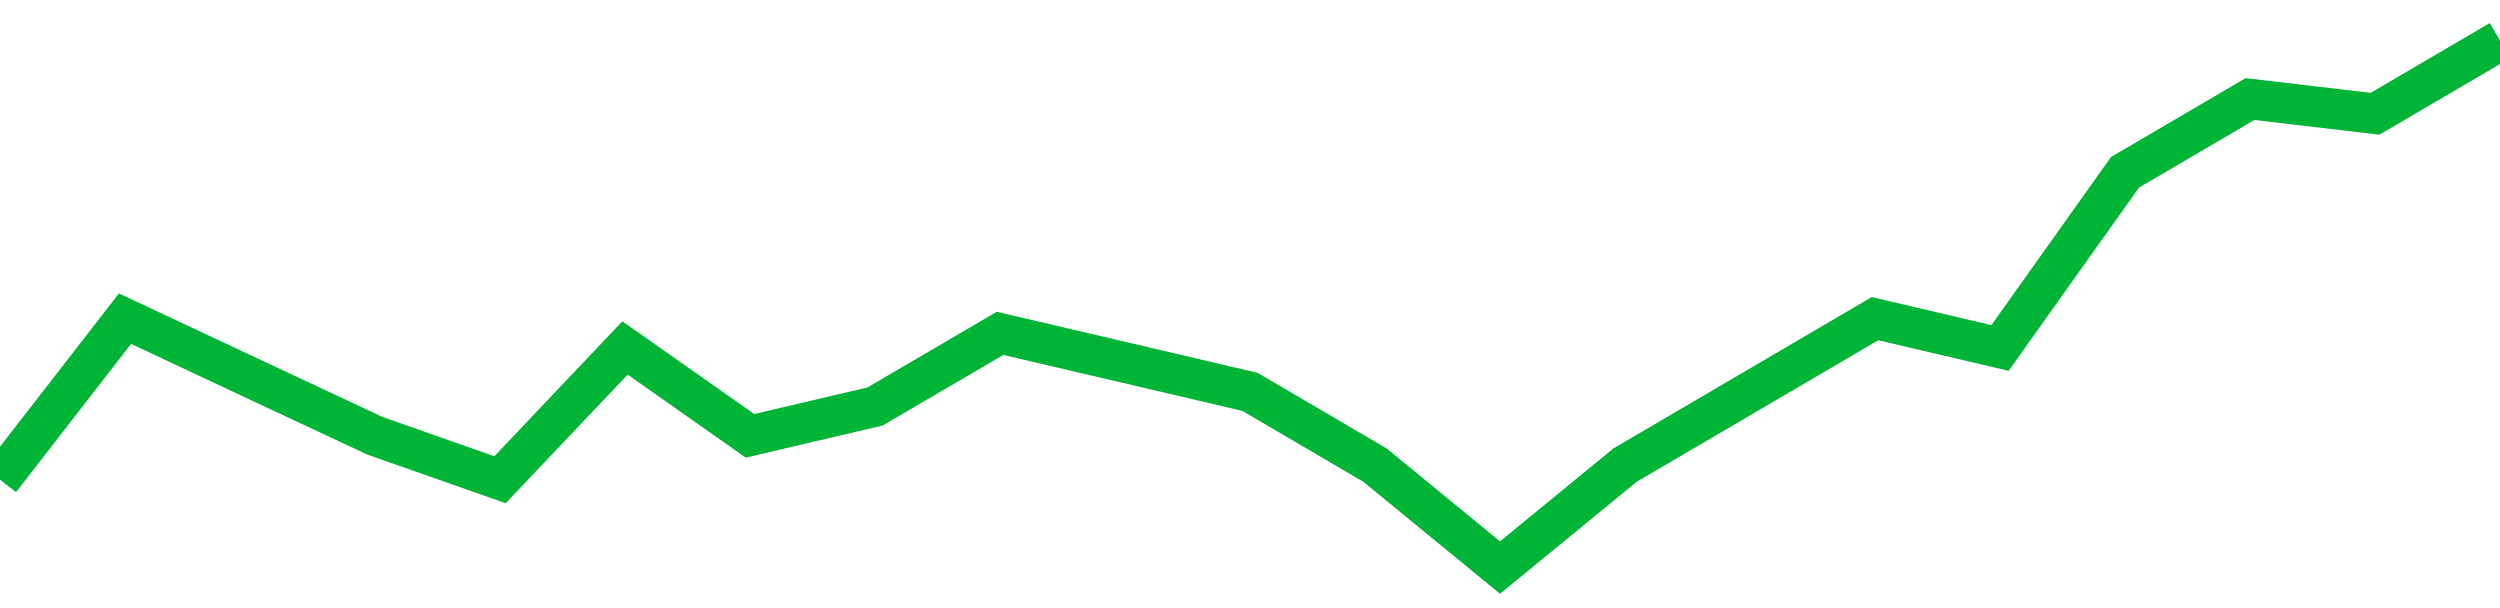 <!-- Generated with https://github.com/jxxe/sparkline/ --><svg viewBox="0 0 185 45" class="sparkline" xmlns="http://www.w3.org/2000/svg"><path class="sparkline--fill" d="M 0 35.5 L 0 35.5 L 9.25 23.58 L 18.5 27.92 L 27.75 32.25 L 37 35.5 L 46.25 25.75 L 55.5 32.25 L 64.75 30.08 L 74 24.67 L 83.25 26.83 L 92.5 29 L 101.75 34.42 L 111 42 L 120.25 34.42 L 129.5 29 L 138.75 23.58 L 148 25.75 L 157.25 12.75 L 166.5 7.33 L 175.75 8.42 L 185 3 V 45 L 0 45 Z" stroke="none" fill="none" ></path><path class="sparkline--line" d="M 0 35.5 L 0 35.5 L 9.25 23.58 L 18.5 27.92 L 27.75 32.25 L 37 35.5 L 46.25 25.75 L 55.5 32.25 L 64.75 30.08 L 74 24.67 L 83.25 26.83 L 92.5 29 L 101.75 34.42 L 111 42 L 120.25 34.42 L 129.5 29 L 138.75 23.58 L 148 25.75 L 157.25 12.75 L 166.5 7.33 L 175.75 8.42 L 185 3" fill="none" stroke-width="3" stroke="#00B436" ></path></svg>